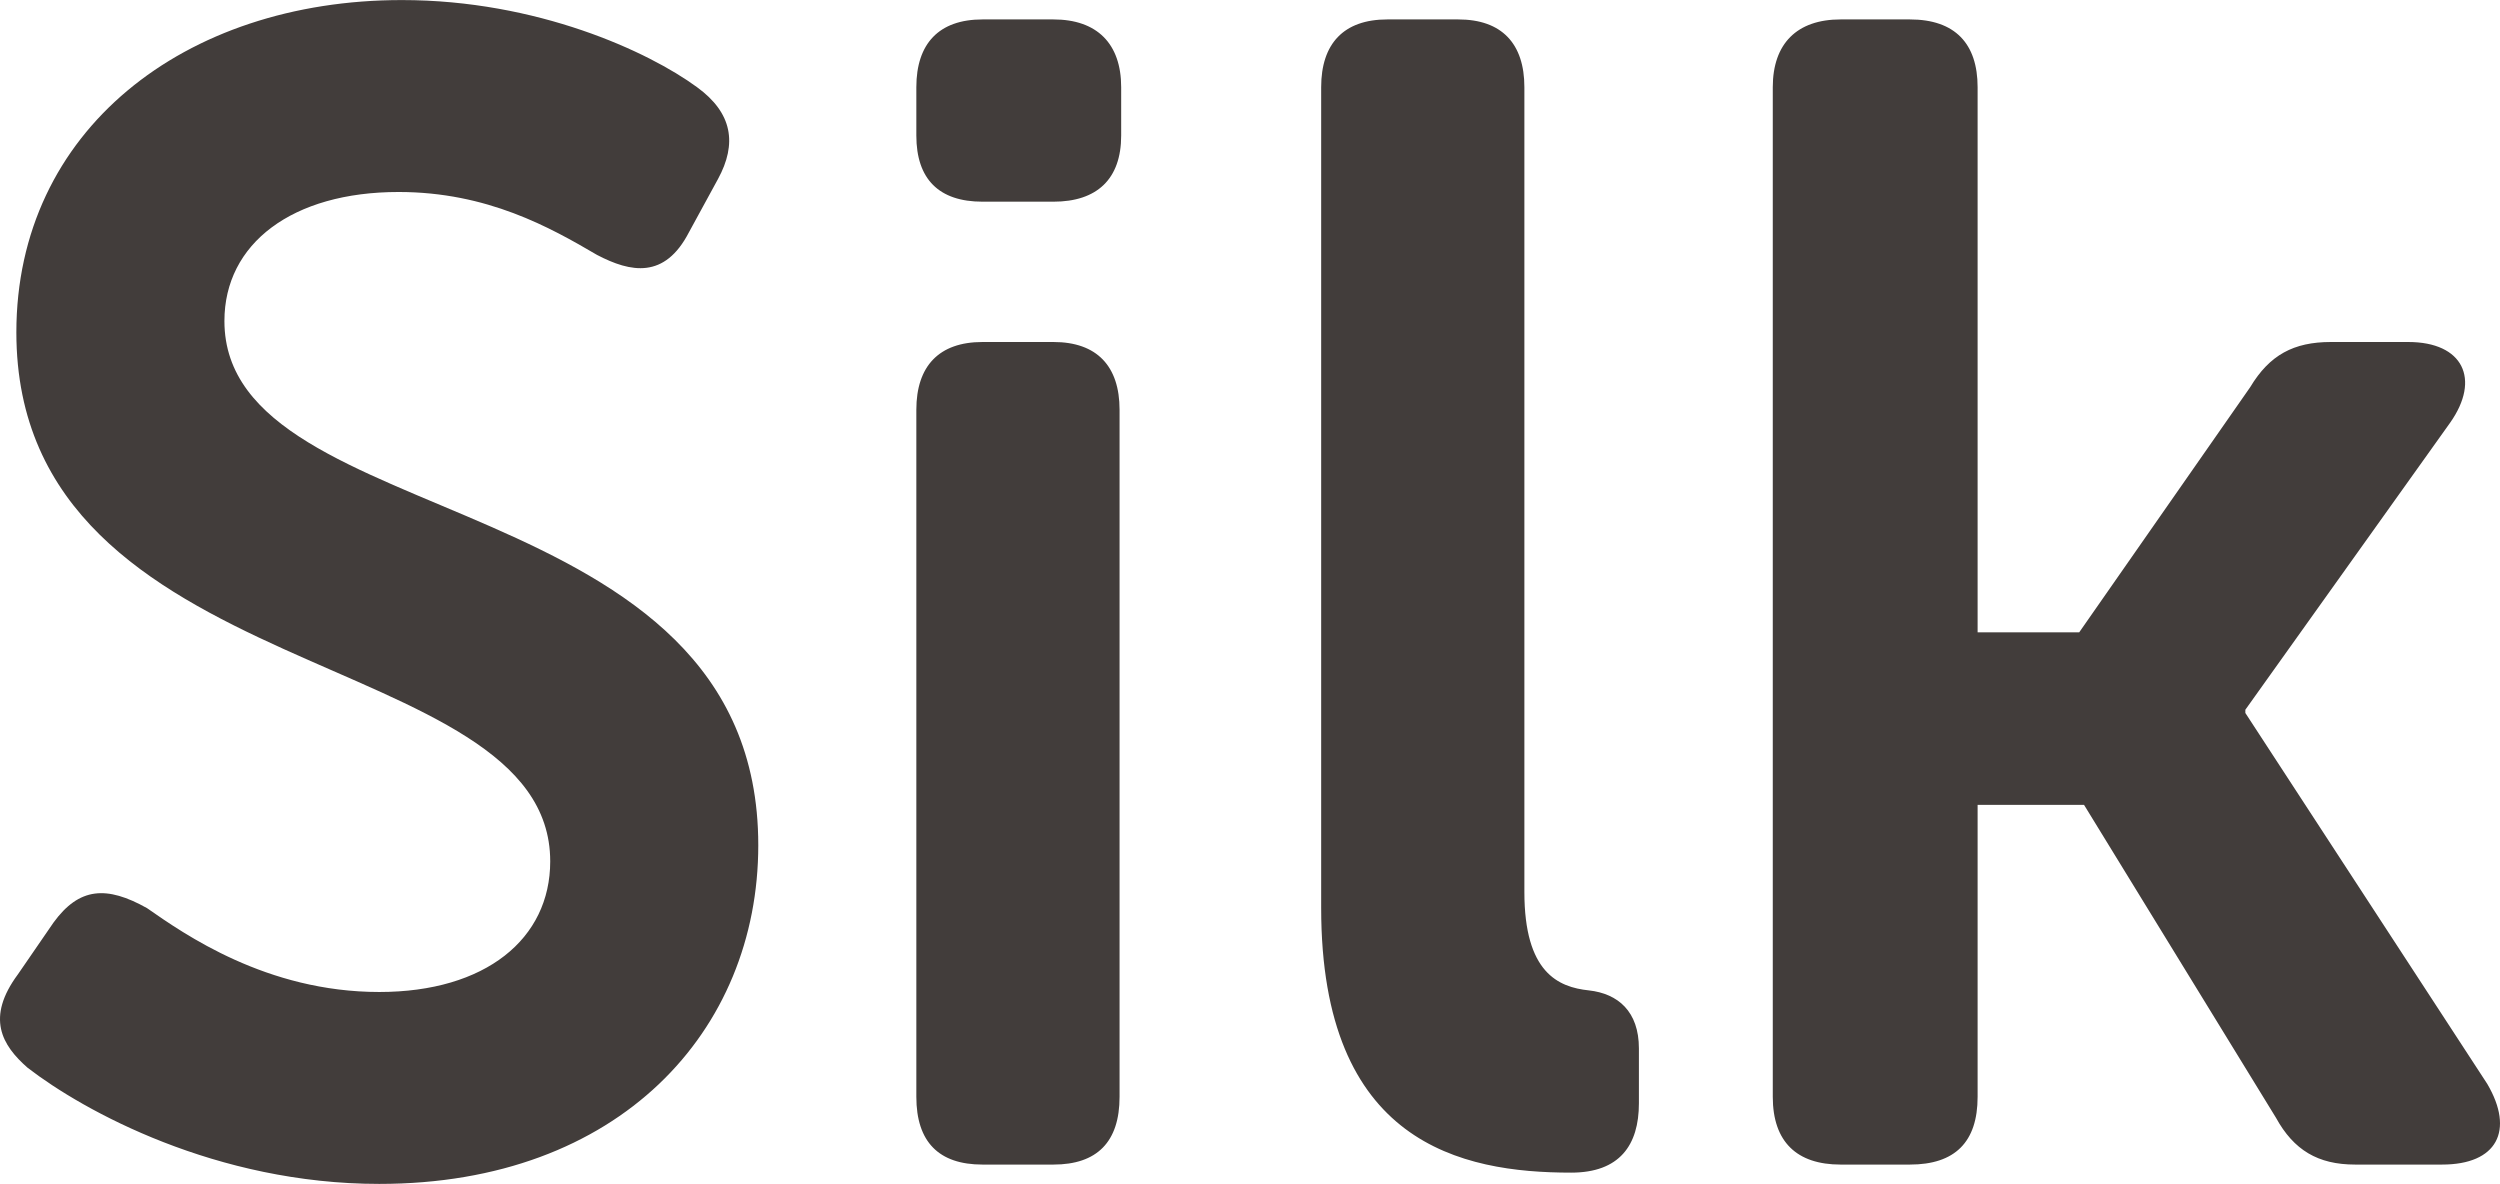 <svg xmlns="http://www.w3.org/2000/svg" width="2500" height="1184" viewBox="2.022 3.028 195.304 92.484"><title>Slice 2</title><path fill="#423D3B" d="M4.182 86.439c4.41 3.402 14.742 9.072 27.468 9.072 18.774 0 29.61-11.97 29.61-26.46 0-28.476-41.706-24.192-41.706-40.95 0-6.048 5.292-10.08 13.608-10.08 6.93 0 11.844 2.772 15.498 4.914 2.646 1.386 5.292 1.89 7.182-1.764l2.268-4.158c1.512-2.772 1.134-5.166-1.638-7.182-3.78-2.772-12.474-6.804-23.058-6.804C16.404 3.028 3.3 13.234 3.3 28.984c0 27.846 41.706 24.318 41.706 41.329 0 6.047-5.04 10.205-13.356 10.205-8.82 0-15.246-4.535-18.144-6.552-3.15-1.764-5.292-1.638-7.308 1.134l-2.772 4.032c-2.52 3.402-1.26 5.544.756 7.307zm74.592-67.661h5.544c3.402 0 5.292-1.764 5.292-5.166v-3.78c0-3.402-1.89-5.292-5.292-5.292h-5.544c-3.402 0-5.166 1.89-5.166 5.292v3.78c0 3.402 1.764 5.166 5.166 5.166zm-5.166 69.93c0 3.528 1.764 5.292 5.166 5.292h5.544c3.402 0 5.166-1.764 5.166-5.292V35.032c0-3.402-1.764-5.292-5.166-5.292h-5.544c-3.402 0-5.166 1.89-5.166 5.292v53.676zm31.626-14.742c0 18.396 10.961 20.664 19.529 20.664 3.78 0 5.293-2.142 5.293-5.418v-4.284c0-2.898-1.639-4.283-3.906-4.535-2.395-.252-5.041-1.387-5.041-7.687V9.832c0-3.402-1.764-5.292-5.166-5.292H110.4c-3.402 0-5.166 1.89-5.166 5.292v64.134zm35.28 14.742c0 3.528 1.891 5.292 5.293 5.292h5.418c3.527 0 5.291-1.764 5.291-5.292V65.902h8.316l14.994 24.443C181.212 92.866 183.102 94 186 94h6.805c4.283 0 5.67-2.646 3.527-6.3l-18.9-28.979v-.253l16.002-22.428c2.395-3.402 1.008-6.3-3.275-6.3h-6.049c-2.897 0-4.787 1.008-6.299 3.528L164.454 52.42h-7.938V9.832c0-3.402-1.764-5.292-5.291-5.292h-5.418c-3.402 0-5.293 1.89-5.293 5.292v78.876z"/></svg>